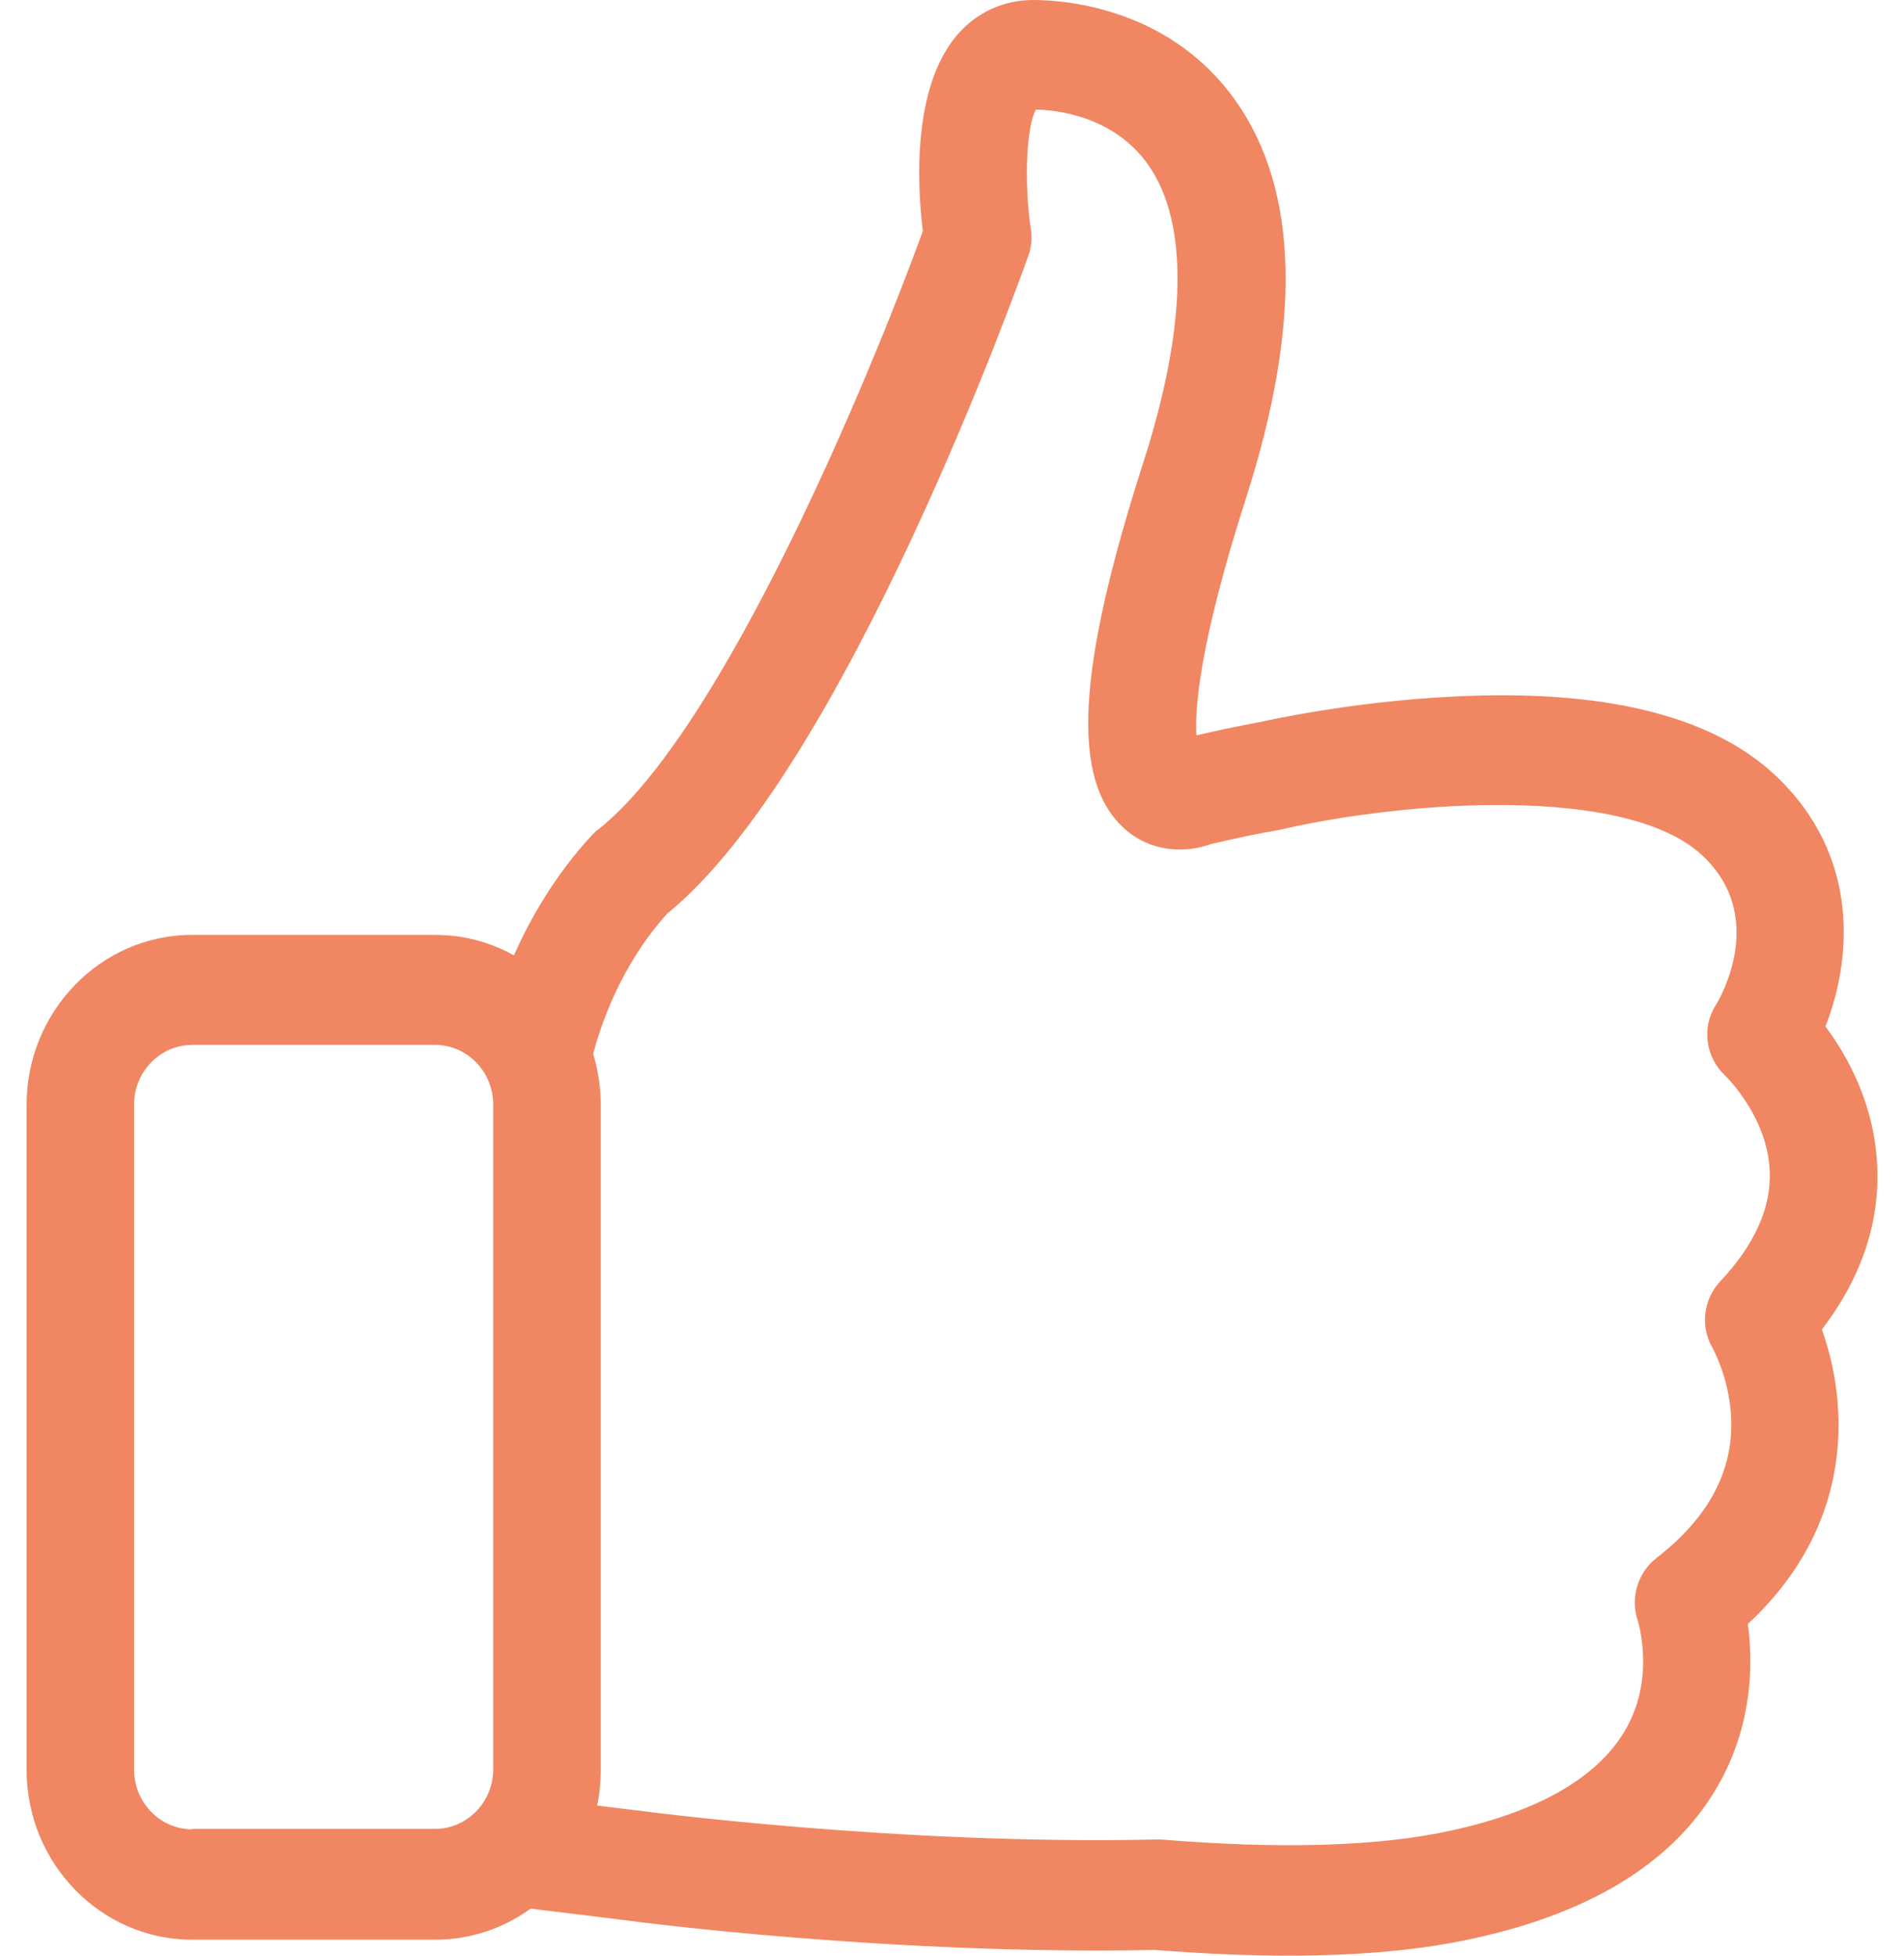 <?xml version="1.0" encoding="UTF-8"?> <svg xmlns="http://www.w3.org/2000/svg" width="74" height="76" viewBox="0 0 74 76" fill="none"> <g clip-path="url(#clip0)"> <path d="M70.809 51.668C72.325 49.681 73.052 47.552 72.96 45.358C72.867 42.943 71.814 41.051 70.948 39.891C71.954 37.317 72.341 33.264 68.983 30.117C66.522 27.813 62.344 26.78 56.556 27.066C52.487 27.256 49.082 28.035 48.943 28.067H48.927C48.154 28.21 47.334 28.385 46.498 28.576C46.436 27.558 46.606 25.031 48.432 19.342C50.599 12.571 50.475 7.39 48.03 3.926C45.461 0.286 41.36 0 40.153 0C38.993 0 37.925 0.493 37.167 1.399C35.449 3.449 35.65 7.231 35.867 8.98C33.824 14.606 28.098 28.401 23.255 32.231C23.162 32.294 23.085 32.374 23.007 32.453C21.584 33.995 20.624 35.664 19.974 37.126C19.061 36.617 18.024 36.331 16.91 36.331H7.471C3.912 36.331 1.033 39.303 1.033 42.943V68.769C1.033 72.424 3.927 75.38 7.471 75.38H16.91C18.288 75.38 19.572 74.935 20.624 74.172L24.261 74.617C24.818 74.697 34.722 75.984 44.889 75.778C46.73 75.921 48.463 76 50.072 76C52.843 76 55.257 75.778 57.268 75.332C62.004 74.299 65.238 72.233 66.878 69.198C68.132 66.877 68.132 64.573 67.93 63.111C71.01 60.25 71.551 57.087 71.443 54.862C71.381 53.575 71.103 52.478 70.809 51.668ZM7.471 71.089C6.217 71.089 5.211 70.04 5.211 68.769V42.927C5.211 41.639 6.233 40.606 7.471 40.606H16.91C18.164 40.606 19.169 41.655 19.169 42.927V68.753C19.169 70.04 18.148 71.073 16.91 71.073H7.471V71.089V71.089ZM66.847 49.808C66.197 50.508 66.073 51.573 66.569 52.399C66.569 52.415 67.203 53.527 67.28 55.053C67.389 57.135 66.414 58.979 64.371 60.552C63.644 61.124 63.35 62.11 63.659 63C63.659 63.016 64.325 65.113 63.242 67.1C62.205 69.007 59.899 70.374 56.402 71.137C53.601 71.757 49.794 71.868 45.121 71.486C45.059 71.486 44.981 71.486 44.904 71.486C34.954 71.709 24.895 70.374 24.787 70.358H24.771L23.208 70.167C23.301 69.722 23.348 69.246 23.348 68.769V42.927C23.348 42.243 23.239 41.576 23.054 40.956C23.332 39.891 24.106 37.523 25.932 35.505C32.88 29.847 39.673 10.759 39.968 9.933C40.091 9.599 40.122 9.234 40.06 8.868C39.797 7.088 39.89 4.911 40.262 4.259C41.082 4.275 43.295 4.514 44.625 6.405C46.204 8.646 46.142 12.651 44.44 17.959C41.84 26.049 41.623 30.308 43.681 32.183C44.703 33.121 46.065 33.169 47.055 32.803C47.999 32.581 48.896 32.39 49.748 32.247C49.809 32.231 49.887 32.215 49.949 32.199C54.699 31.134 63.211 30.483 66.166 33.248C68.673 35.6 66.894 38.715 66.692 39.049C66.12 39.939 66.29 41.099 67.064 41.814C67.079 41.83 68.704 43.404 68.781 45.517C68.843 46.932 68.193 48.378 66.847 49.808Z" fill="#F08762"></path> </g> <defs> <clipPath id="clip0"> <rect width="74" height="76" fill="white"></rect> </clipPath> </defs> </svg> 